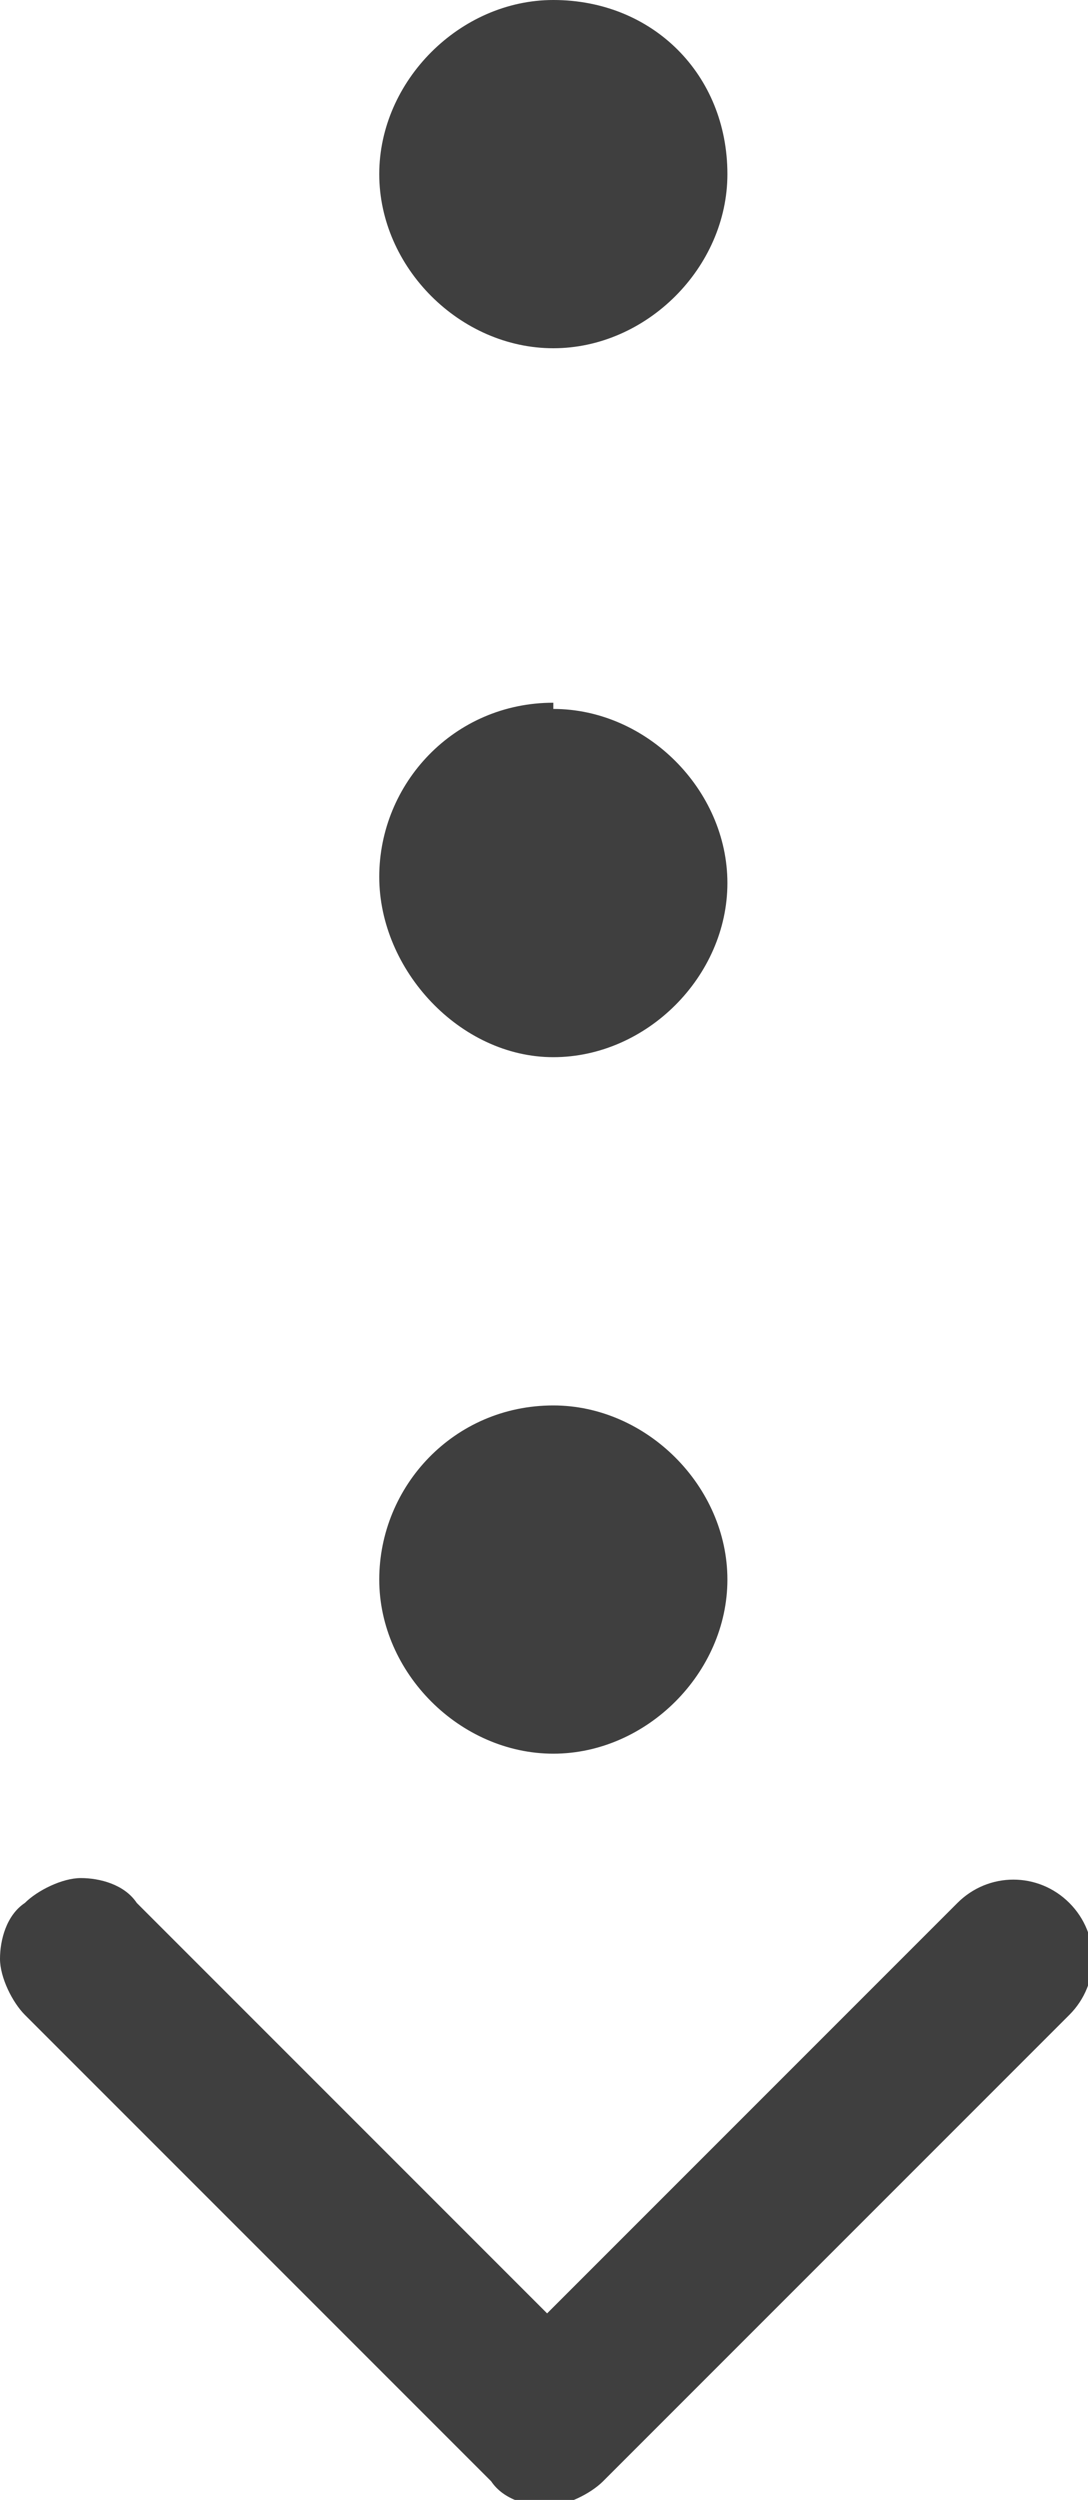 <svg xmlns="http://www.w3.org/2000/svg" width="17.5" height="40.2" fill="#3f3f3f"><path d="M8.9 0C7.4 0 6.1 1.3 6.1 2.8s1.3 2.8 2.8 2.8 2.8-1.3 2.8-2.8c0-.8-.3-1.5-.8-2S9.7 0 8.9 0zm0 11.3c-1.6 0-2.8 1.3-2.8 2.8S7.4 17 8.9 17s2.8-1.3 2.8-2.8-1.3-2.8-2.8-2.8zm0 11.3c-1.6 0-2.8 1.3-2.8 2.8s1.3 2.8 2.8 2.8 2.8-1.3 2.8-2.8-1.3-2.8-2.8-2.8zm0 0"/><path d="M.4 30.6c.2-.2.6-.4.9-.4s.7.1.9.4l6.6 6.6 6.6-6.6c.5-.5 1.3-.5 1.8 0s.5 1.3 0 1.8l-7.5 7.5c-.2.2-.6.4-.9.4s-.7-.1-.9-.4L.4 32.4c-.2-.2-.4-.6-.4-.9s.1-.7.4-.9z" fill-rule="evenodd"/></svg>